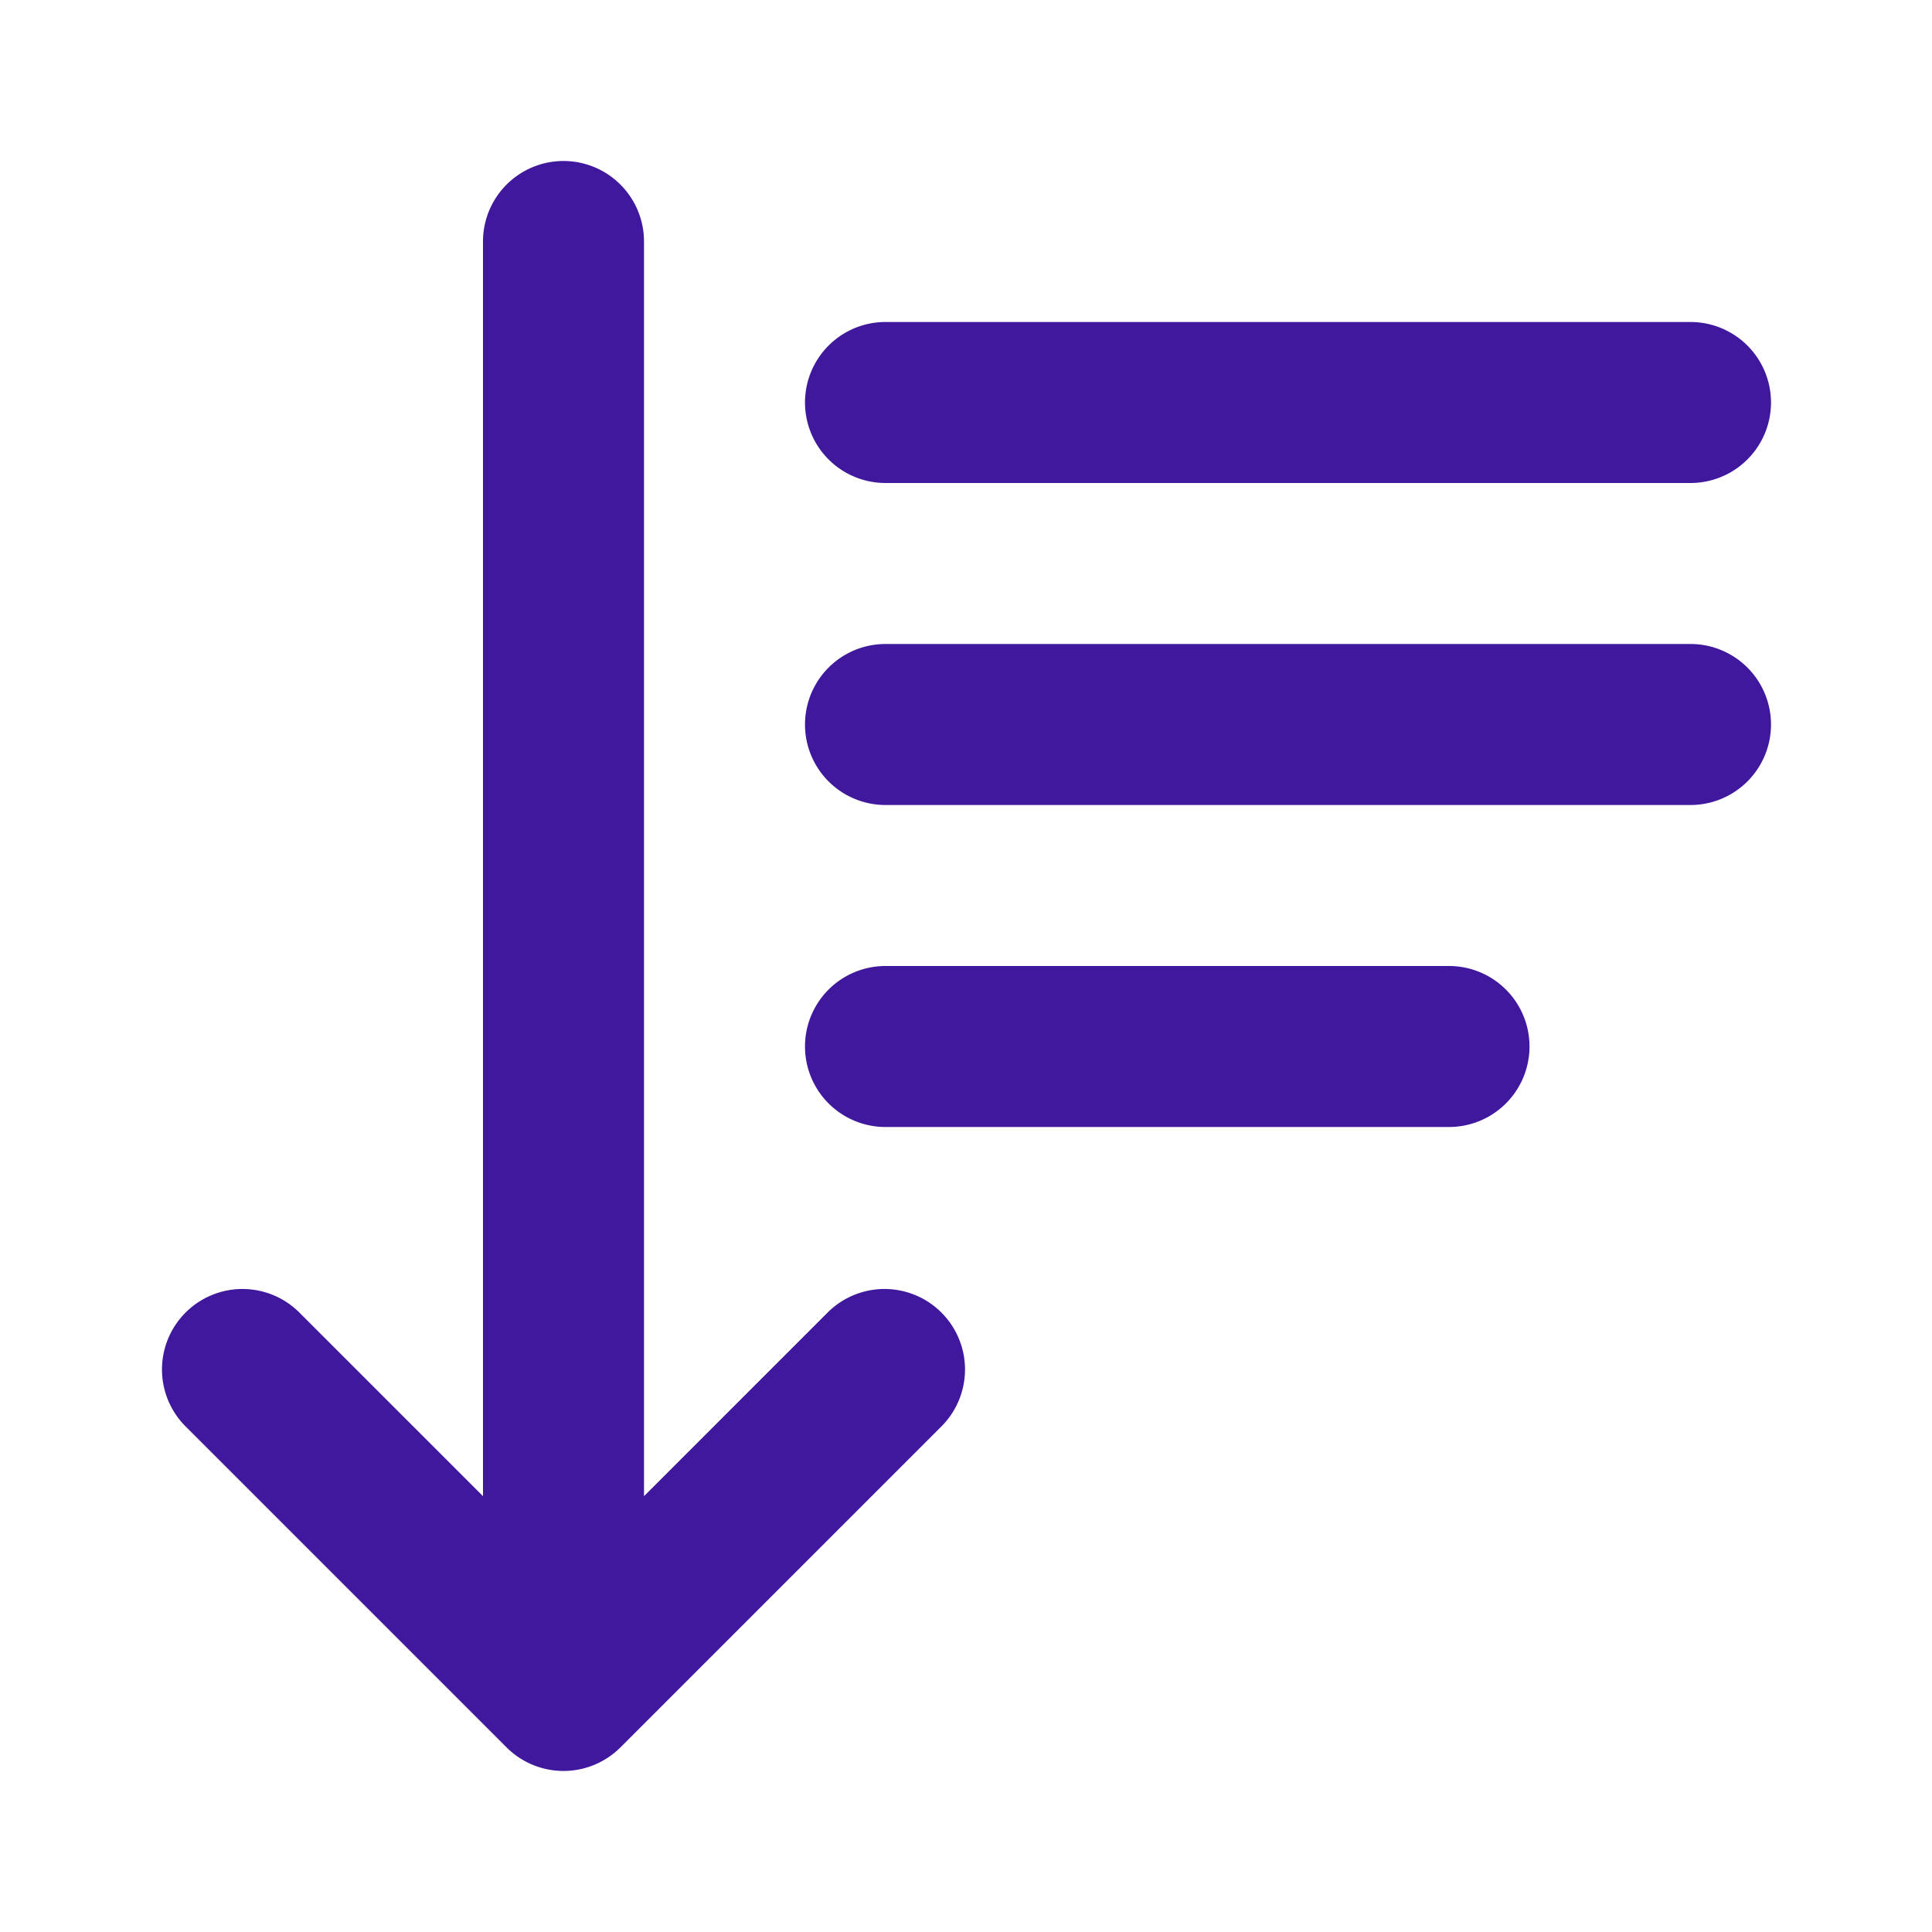 <svg width="24" height="24" fill="none" xmlns="http://www.w3.org/2000/svg"><path d="M10.293 16.293L8 18.586V3a1 1 0 10-2 0v15.586l-2.293-2.293a1 1 0 00-1.414 1.414l4 4a1.001 1.001 0 001.414 0l4-4a1 1 0 00-1.414-1.414zM11 6h10a1 1 0 100-2H11a1 1 0 000 2zm10 2H11a1 1 0 000 2h10a1 1 0 100-2z" fill="#40189D"/><path d="M18 12h-7a1 1 0 000 2h7a1 1 0 100-2z" fill="#40189D"/></svg>